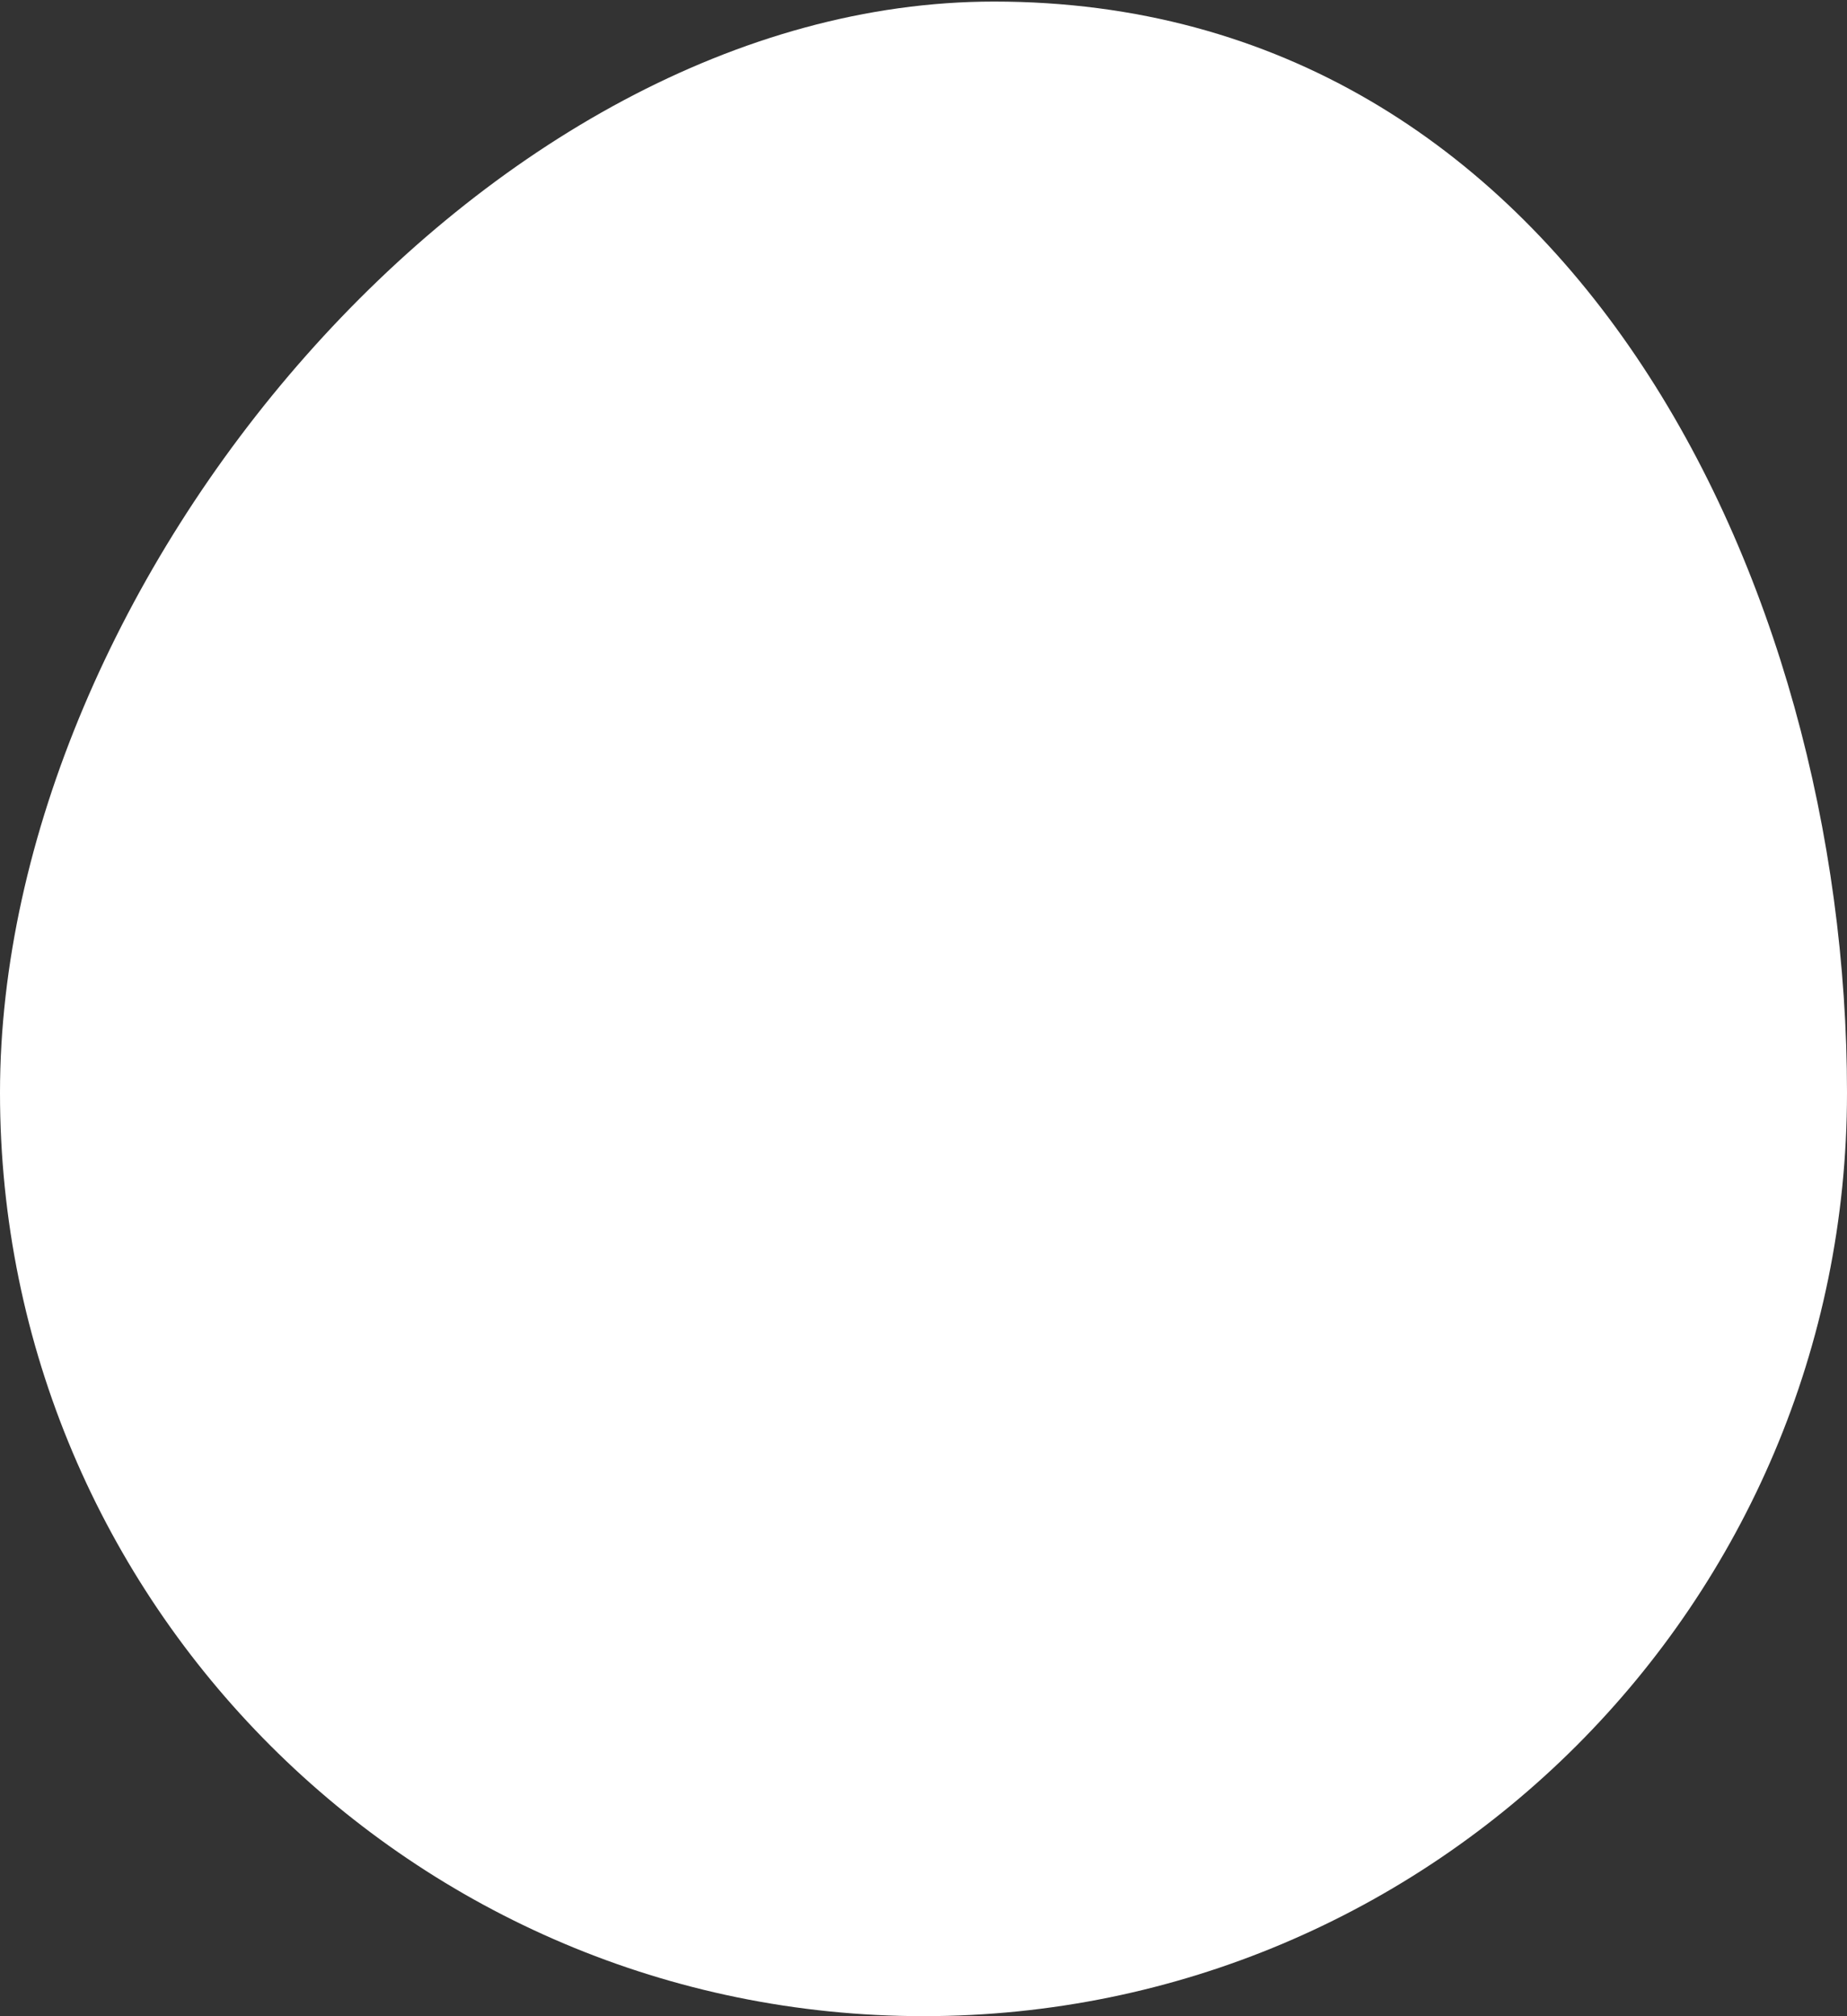 <?xml version="1.0" encoding="UTF-8"?> <svg xmlns="http://www.w3.org/2000/svg" width="589" height="643" viewBox="0 0 589 643" fill="none"><rect x="0" y="0" width="589" height="643" fill="#333333" stroke="none"/> <path d="M589 348.5C589 511.148 457.148 643 294.5 643C131.852 643 0 511.148 0 348.5C0 185.852 154.352 0.5 317 0.5C500 0.5 589 185.852 589 348.5Z" fill="white"></path> </svg> 